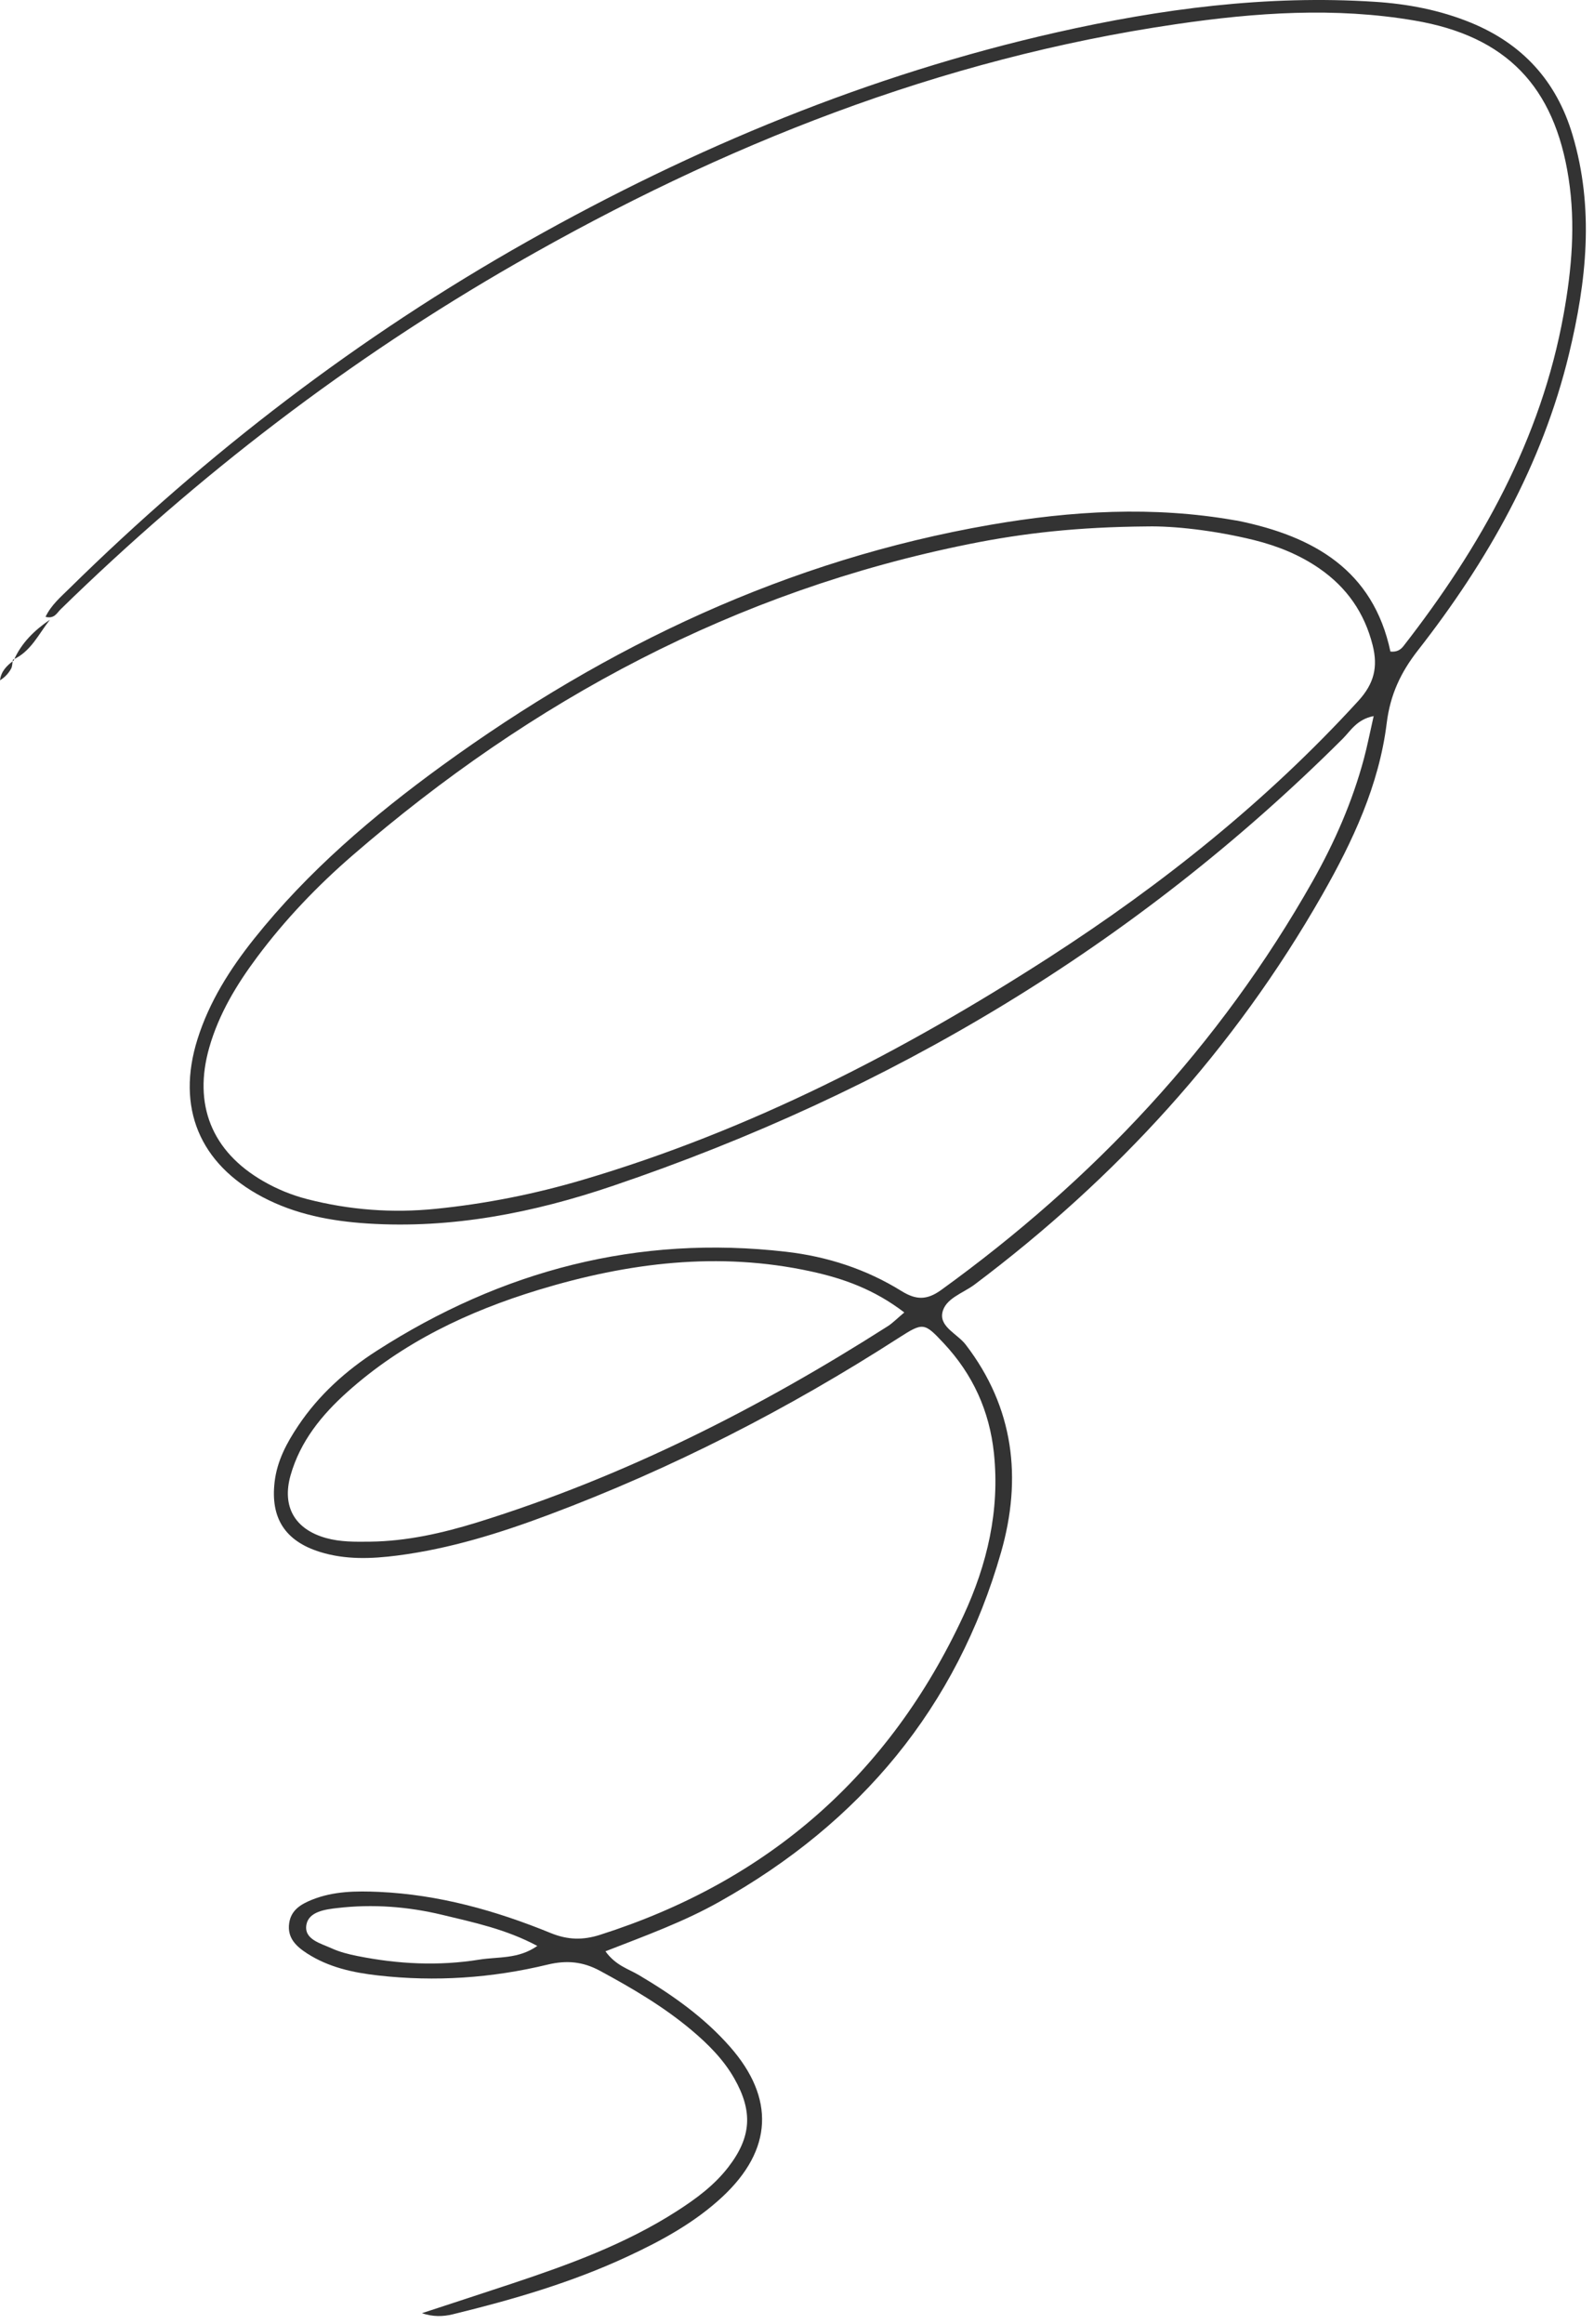 <?xml version="1.0"?>
<svg width="175" height="255" viewBox="0 0 175 255" fill="none" xmlns="http://www.w3.org/2000/svg">
<path d="M66.47 214.115C67.61 215.695 69.01 216.045 70.16 216.735C73.84 218.915 77.3 221.355 80.14 224.585C85.1 230.225 84.83 235.905 79.32 241.045C76.27 243.885 72.64 245.865 68.89 247.605C62.75 250.465 56.27 252.345 49.71 253.945C48.65 254.205 47.54 254.235 46.32 253.825C49.6 252.745 52.88 251.685 56.15 250.595C62.44 248.505 68.66 246.245 74.29 242.635C76.41 241.275 78.41 239.805 79.96 237.795C82.49 234.515 82.68 231.695 80.62 228.075C79.43 225.985 77.75 224.305 75.92 222.765C72.84 220.175 69.4 218.165 65.87 216.255C63.99 215.235 62.2 215.075 60.12 215.575C54 217.055 47.78 217.475 41.51 216.765C38.76 216.455 36.08 215.875 33.71 214.345C32.52 213.575 31.51 212.645 31.75 211.015C31.96 209.575 33.05 208.945 34.23 208.465C36.61 207.505 39.11 207.485 41.61 207.595C48.18 207.895 54.43 209.645 60.47 212.115C62.34 212.875 64.01 212.905 65.88 212.305C84.28 206.445 97.63 194.805 105.77 177.295C108.38 171.665 109.78 165.745 109.12 159.455C108.63 154.815 106.8 150.805 103.62 147.405C101.46 145.095 101.35 145.085 98.65 146.815C86.52 154.615 73.76 161.155 60.25 166.215C54.86 168.235 49.38 169.945 43.64 170.685C40.77 171.055 37.91 171.165 35.1 170.285C31.29 169.085 29.68 166.565 30.15 162.605C30.42 160.295 31.48 158.325 32.74 156.445C35 153.065 37.99 150.385 41.37 148.215C55.08 139.415 70 135.475 86.3 137.355C90.83 137.875 95.1 139.265 98.97 141.665C100.56 142.645 101.73 142.695 103.32 141.555C120.07 129.455 133.91 114.725 144.11 96.695C146.51 92.445 148.47 87.985 149.74 83.245C150.12 81.825 150.4 80.375 150.81 78.575C148.96 78.935 148.29 80.185 147.41 81.065C124.59 103.795 97.66 119.835 67.25 130.135C58.58 133.075 49.63 134.845 40.37 134.255C36.34 133.995 32.43 133.255 28.83 131.355C21.89 127.695 19.33 121.515 21.68 114.035C22.97 109.925 25.24 106.345 27.91 102.995C33.81 95.605 40.93 89.535 48.54 84.005C66.69 70.825 86.51 61.435 108.74 57.585C117.65 56.045 126.61 55.515 135.59 57.095C135.71 57.115 135.84 57.125 135.96 57.155C144.21 58.855 150.75 62.545 152.65 71.495C153.37 71.565 153.77 71.295 154.09 70.885C162.56 60.005 169.19 48.225 171.67 34.465C172.56 29.535 172.99 24.585 172.21 19.555C170.66 9.495 165.38 3.965 155.3 2.255C146.57 0.765 137.85 1.375 129.17 2.645C103.21 6.435 79.31 15.915 56.67 28.895C38.36 39.395 21.74 52.135 6.64 66.875C6.25 67.255 5.97 67.935 5 67.685C5.62 66.385 6.66 65.515 7.59 64.595C22.73 49.705 39.44 36.895 57.95 26.465C76.23 16.165 95.44 8.205 115.95 3.565C127.45 0.965 139.07 -0.565 150.9 0.195C154.54 0.425 158.09 1.105 161.47 2.485C167.14 4.805 170.88 8.885 172.64 14.795C175.05 22.865 174.18 30.885 172.25 38.865C169.32 50.995 163.3 61.595 155.69 71.335C153.78 73.775 152.63 76.215 152.24 79.365C151.4 86.145 148.52 92.305 145.16 98.195C135.48 115.165 122.57 129.255 106.98 140.965C105.71 141.915 103.73 142.485 103.45 144.095C103.19 145.625 105.13 146.385 106.02 147.545C111.33 154.465 112.22 162.215 109.91 170.305C105.03 187.385 94.44 200.005 79.02 208.655C75.11 210.865 70.88 212.395 66.47 214.115ZM125.95 57.765C118.3 57.825 112.35 58.505 106.47 59.685C80.74 64.845 58.42 76.805 38.7 93.865C34.82 97.225 31.28 100.925 28.21 105.045C25.96 108.065 24.03 111.265 22.98 114.925C21.18 121.205 23.25 126.345 28.88 129.595C30.4 130.475 32.01 131.135 33.71 131.575C38.36 132.775 43.07 133.125 47.83 132.645C53.31 132.095 58.69 131.025 63.97 129.465C82.33 124.045 99.16 115.375 115.18 105.055C127.61 97.035 139.1 87.875 149.12 76.915C150.86 75.015 151.3 73.195 150.7 70.805C149.8 67.235 147.86 64.465 144.86 62.385C142.68 60.875 140.25 59.905 137.69 59.265C133.3 58.185 128.84 57.705 125.95 57.765ZM99.28 144.015C95.98 141.485 92.59 140.285 89.05 139.515C78.89 137.295 68.94 138.555 59.13 141.535C51.41 143.885 44.23 147.285 38.15 152.725C35.32 155.255 32.96 158.155 31.9 161.885C30.93 165.315 32.36 167.805 35.79 168.765C37.36 169.205 39 169.185 40.63 169.165C44.67 169.115 48.55 168.235 52.38 167.055C68.47 162.065 83.35 154.525 97.51 145.495C98.02 145.155 98.45 144.715 99.28 144.015ZM58.99 213.525C55.55 211.685 52.04 210.955 48.56 210.115C44.78 209.205 40.92 208.915 37.05 209.365C35.71 209.515 33.9 209.755 33.64 211.195C33.35 212.805 35.19 213.235 36.4 213.785C37.3 214.195 38.29 214.445 39.26 214.635C43.7 215.525 48.17 215.745 52.64 215.025C54.68 214.695 56.89 214.995 58.99 213.525Z" fill="#333333"></path>
<path d="M1.5 72.48C2.34 70.55 3.78 69.16 5.48 68C4.24 69.57 3.39 71.51 1.41 72.39L1.5 72.48Z" fill="#333333"></path>
<path d="M1.41 72.39C1.35 72.73 1.37 73.11 1.21 73.39C0.93 73.89 0.54 74.32 0 74.65C0.11 73.67 0.74 73.04 1.5 72.48L1.41 72.39Z" fill="#333333"></path>
</svg>

